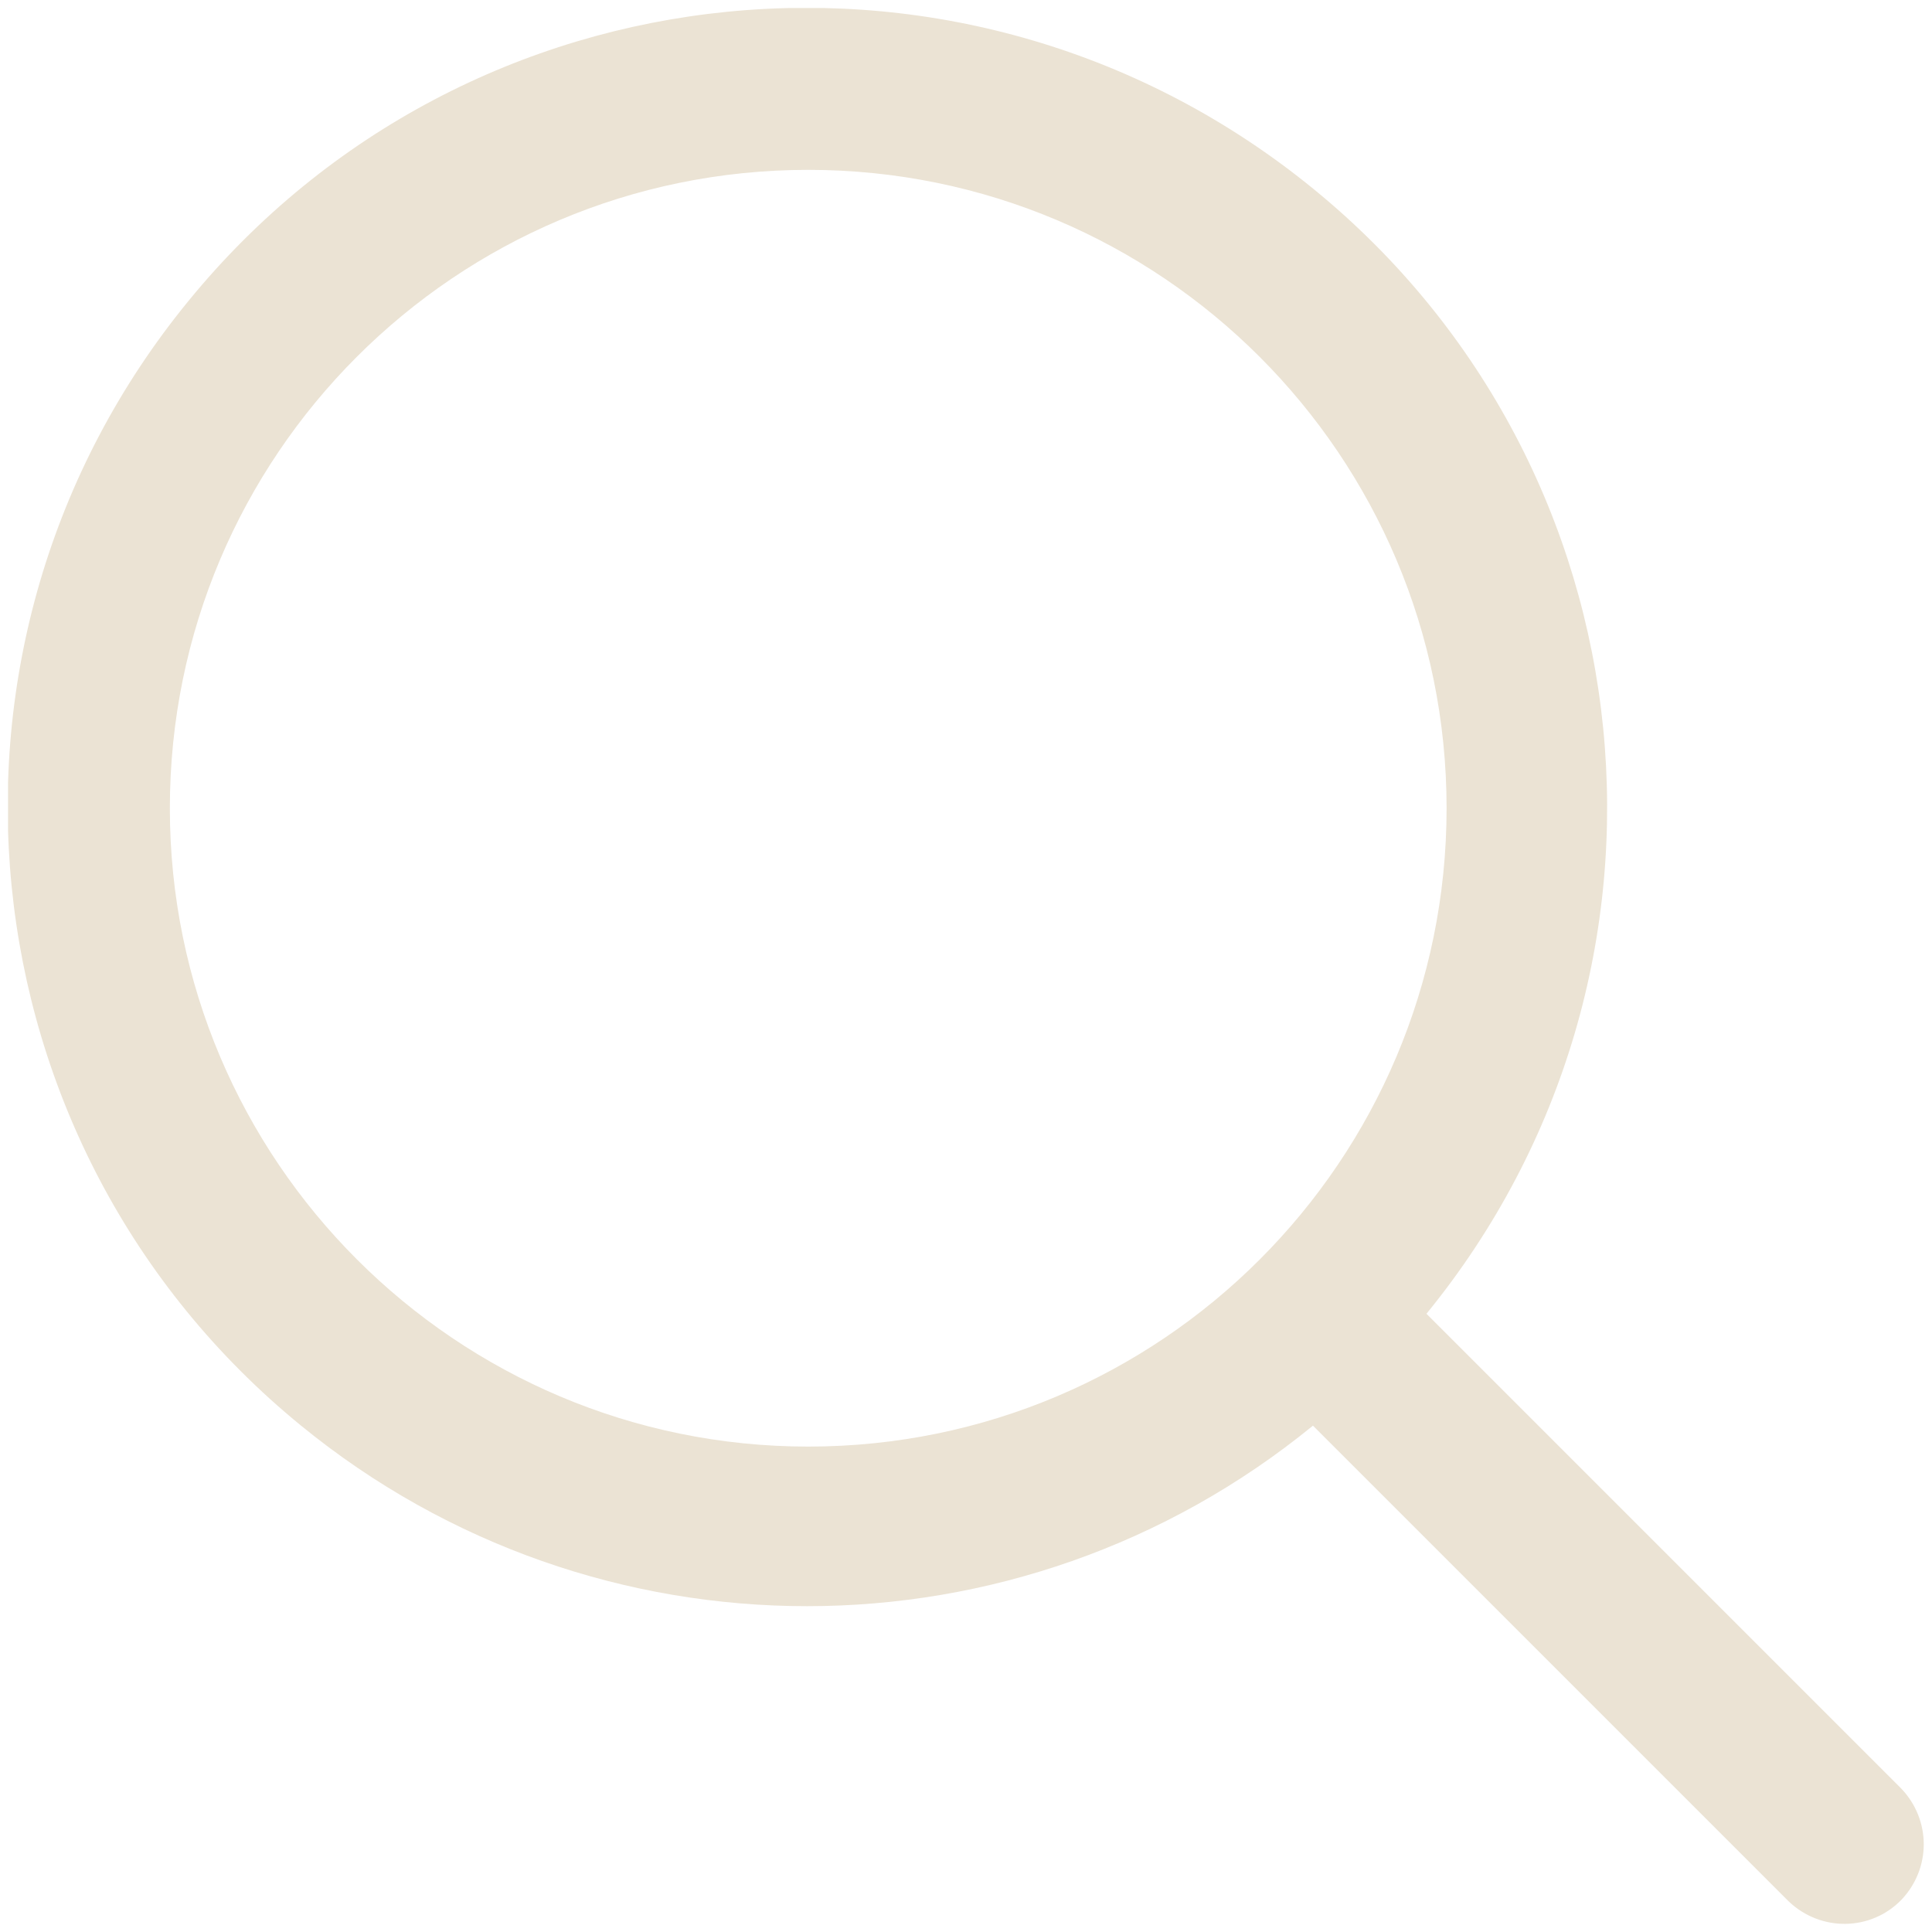<?xml version="1.0" encoding="UTF-8"?>
<svg id="Layer_1" data-name="Layer 1" xmlns="http://www.w3.org/2000/svg" xmlns:xlink="http://www.w3.org/1999/xlink" viewBox="0 0 24 24">
  <defs>
    <style>
      .cls-1 {
        fill: none;
      }

      .cls-2 {
        fill: #ebe3d4;
      }

      .cls-3 {
        clip-path: url(#clippath);
      }
    </style>
    <clipPath id="clippath">
      <rect class="cls-1" x=".1" y=".1" width="23.81" height="23.81"/>
    </clipPath>
  </defs>
  <g class="cls-3">
    <path class="cls-2" d="M23.63,22.23l-5.91-5.91c3.47-4.25,2.85-10.5-1.4-13.97C12.06-1.13,5.81-.51,2.34,3.74-1.13,7.98-.51,14.24,3.74,17.71c3.66,2.99,8.91,2.99,12.57,0l5.91,5.91c.4.38,1.02.37,1.4-.02.37-.39.37-.99,0-1.38h0ZM10.04,17.97c-4.37,0-7.93-3.55-7.93-7.93s3.55-7.93,7.93-7.93,7.93,3.55,7.93,7.93-3.55,7.93-7.93,7.93Z"/>
  </g>
</svg>